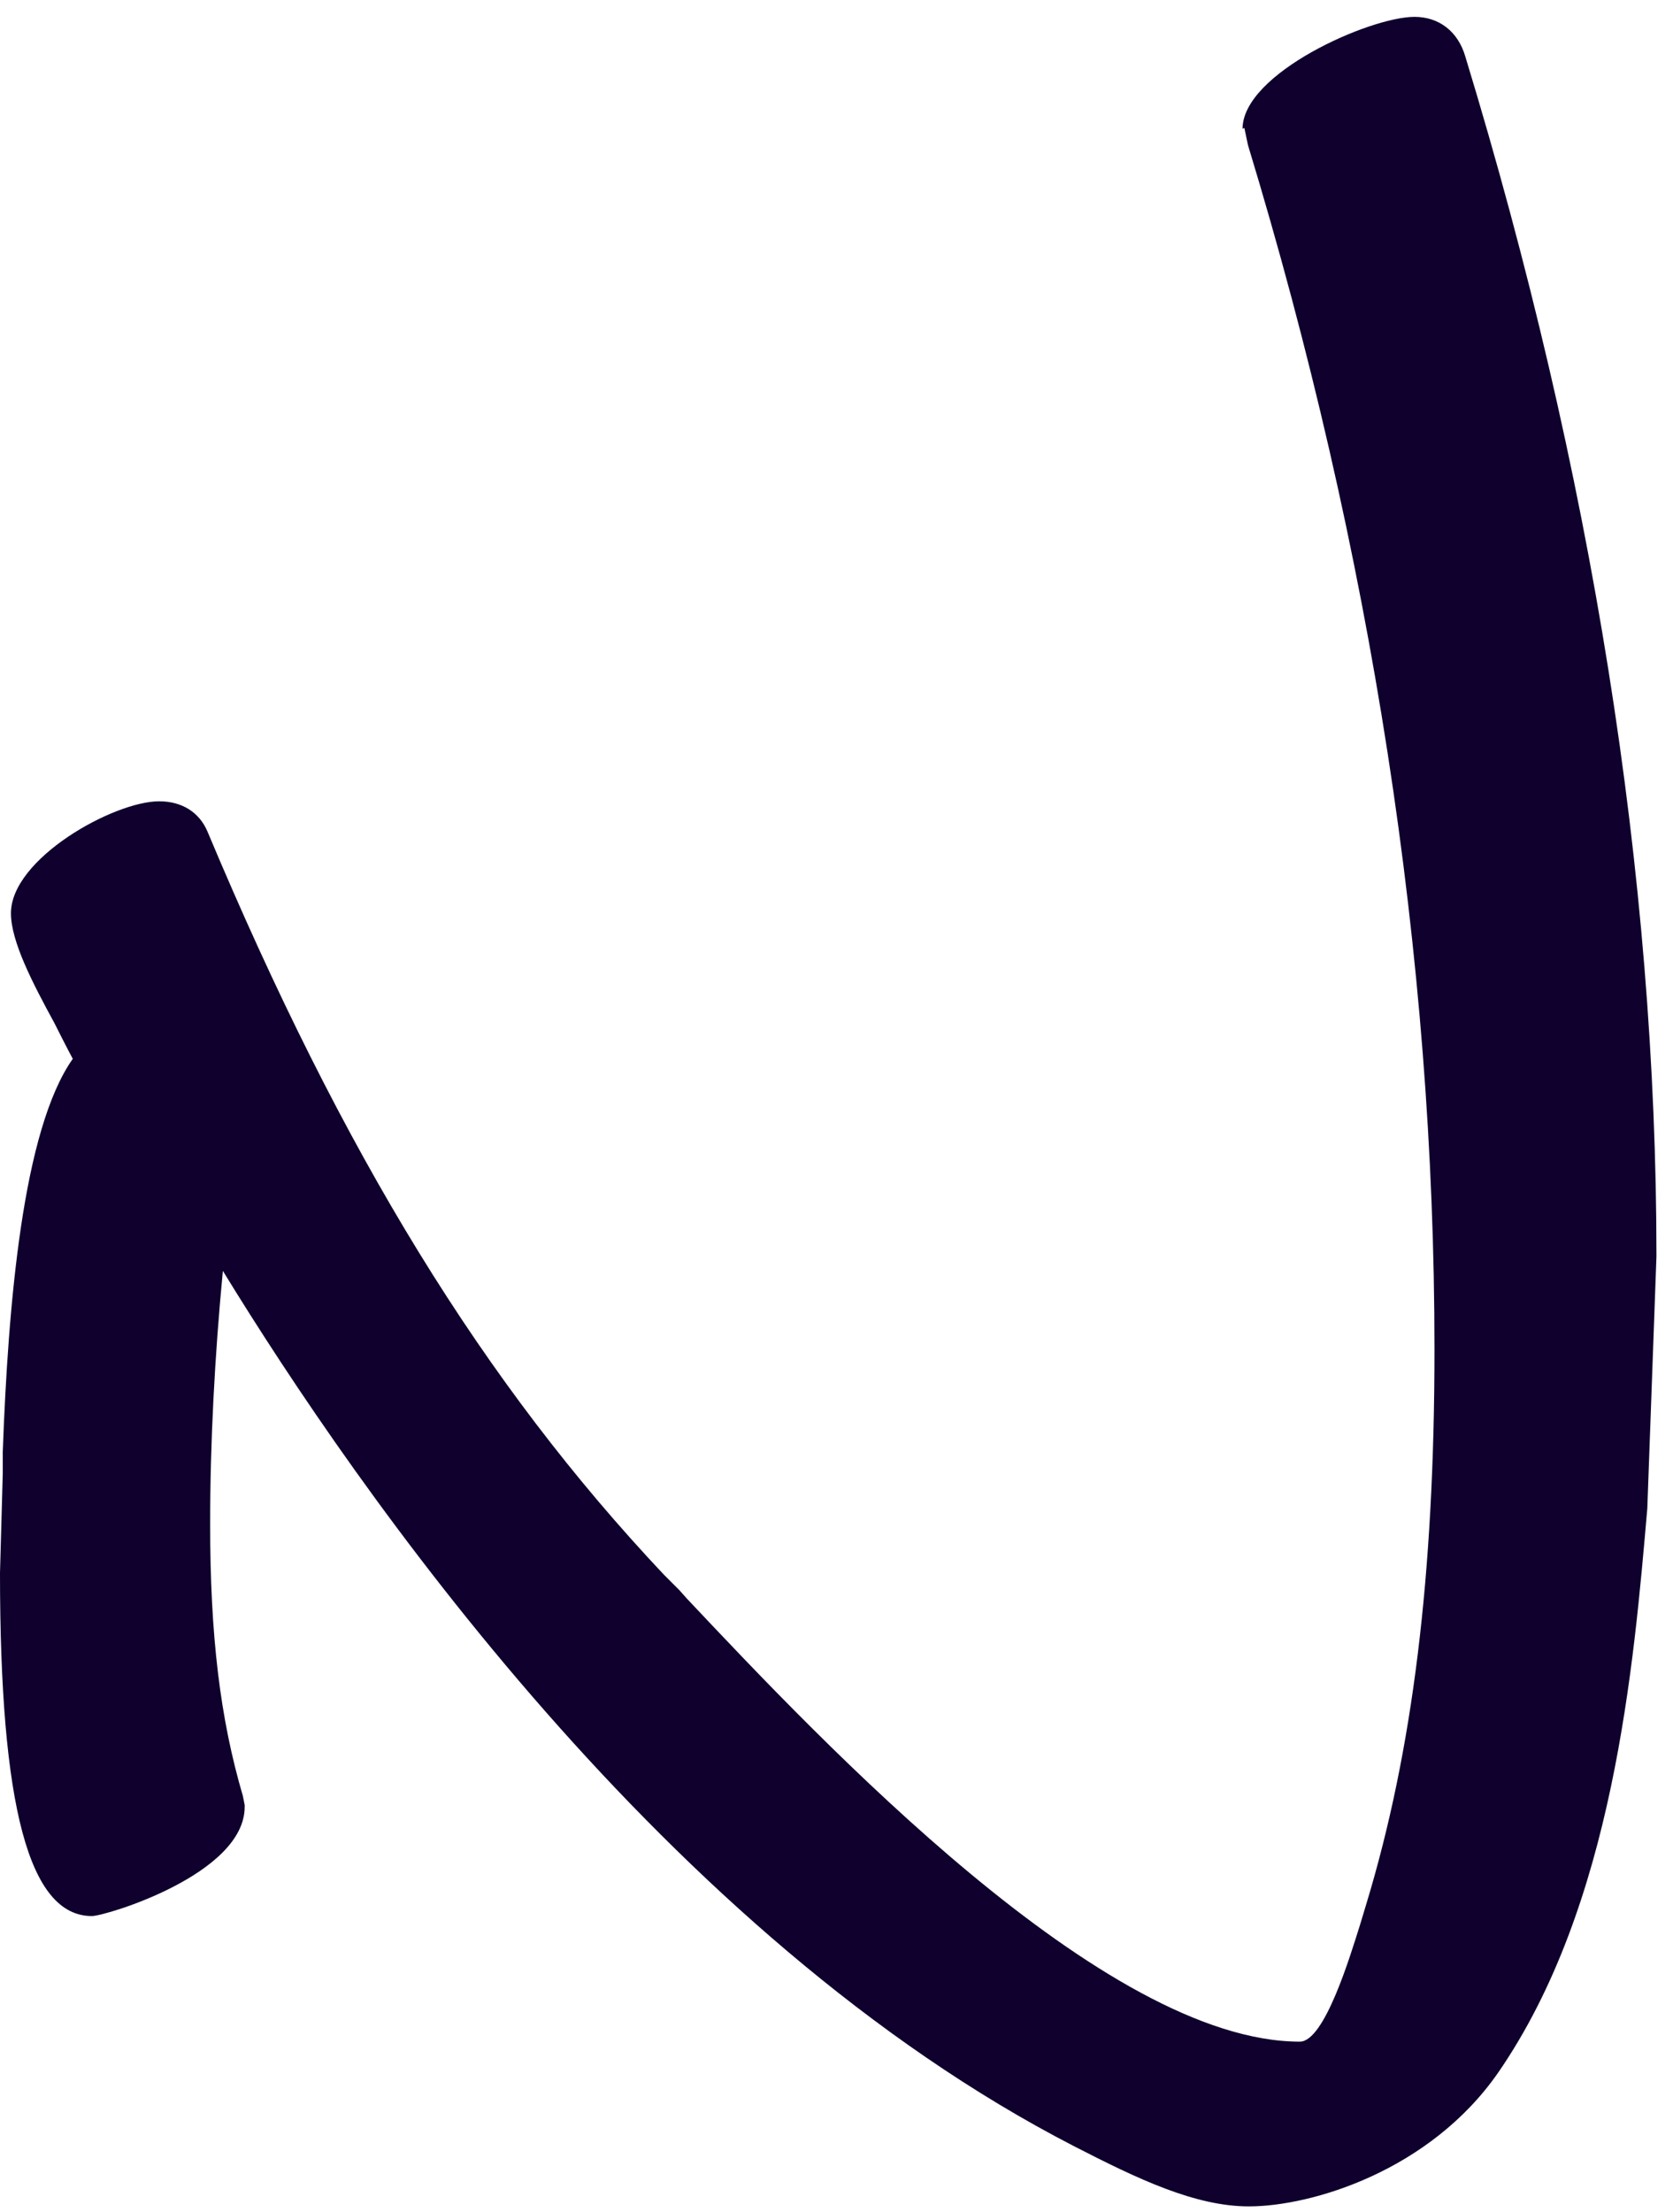 <svg width="28" height="37" viewBox="0 0 28 37" fill="none" xmlns="http://www.w3.org/2000/svg">
<path d="M20.826 2.14L20.887 2.429C22.957 9.234 24.008 16.024 24.008 22.57C24.008 26.345 23.643 29.299 22.866 31.856L22.76 32.207C22.592 32.739 22.166 34.155 21.755 34.155C18.482 34.155 13.762 29.147 11.494 26.741L11.372 26.604L11.113 26.345C8.099 23.148 5.739 19.312 3.471 13.908C3.334 13.588 3.045 13.405 2.664 13.405C1.903 13.405 0.183 14.364 0.183 15.278C0.183 15.75 0.548 16.45 0.913 17.12C0.913 17.12 1.142 17.576 1.218 17.713C0.381 18.901 0.137 21.809 0.046 24.29V24.656L0 26.315C0 30.227 0.487 32.054 1.538 32.054C1.766 32.054 4.095 31.354 4.095 30.227V30.197L4.065 30.045C3.684 28.751 3.517 27.365 3.517 25.493C3.517 24.138 3.593 22.692 3.73 21.261C5.968 24.914 11.144 32.389 17.979 35.906C19.045 36.454 20.004 36.911 20.902 36.911C21.953 36.911 23.932 36.317 25.074 34.673C27.007 31.872 27.342 27.868 27.57 25.234L27.723 21.017C27.723 14.653 26.642 7.894 24.526 0.952C24.404 0.526 24.084 0.282 23.673 0.282C22.927 0.282 20.796 1.226 20.796 2.155L20.826 2.14Z" fill="#0F002D"/>
</svg>
